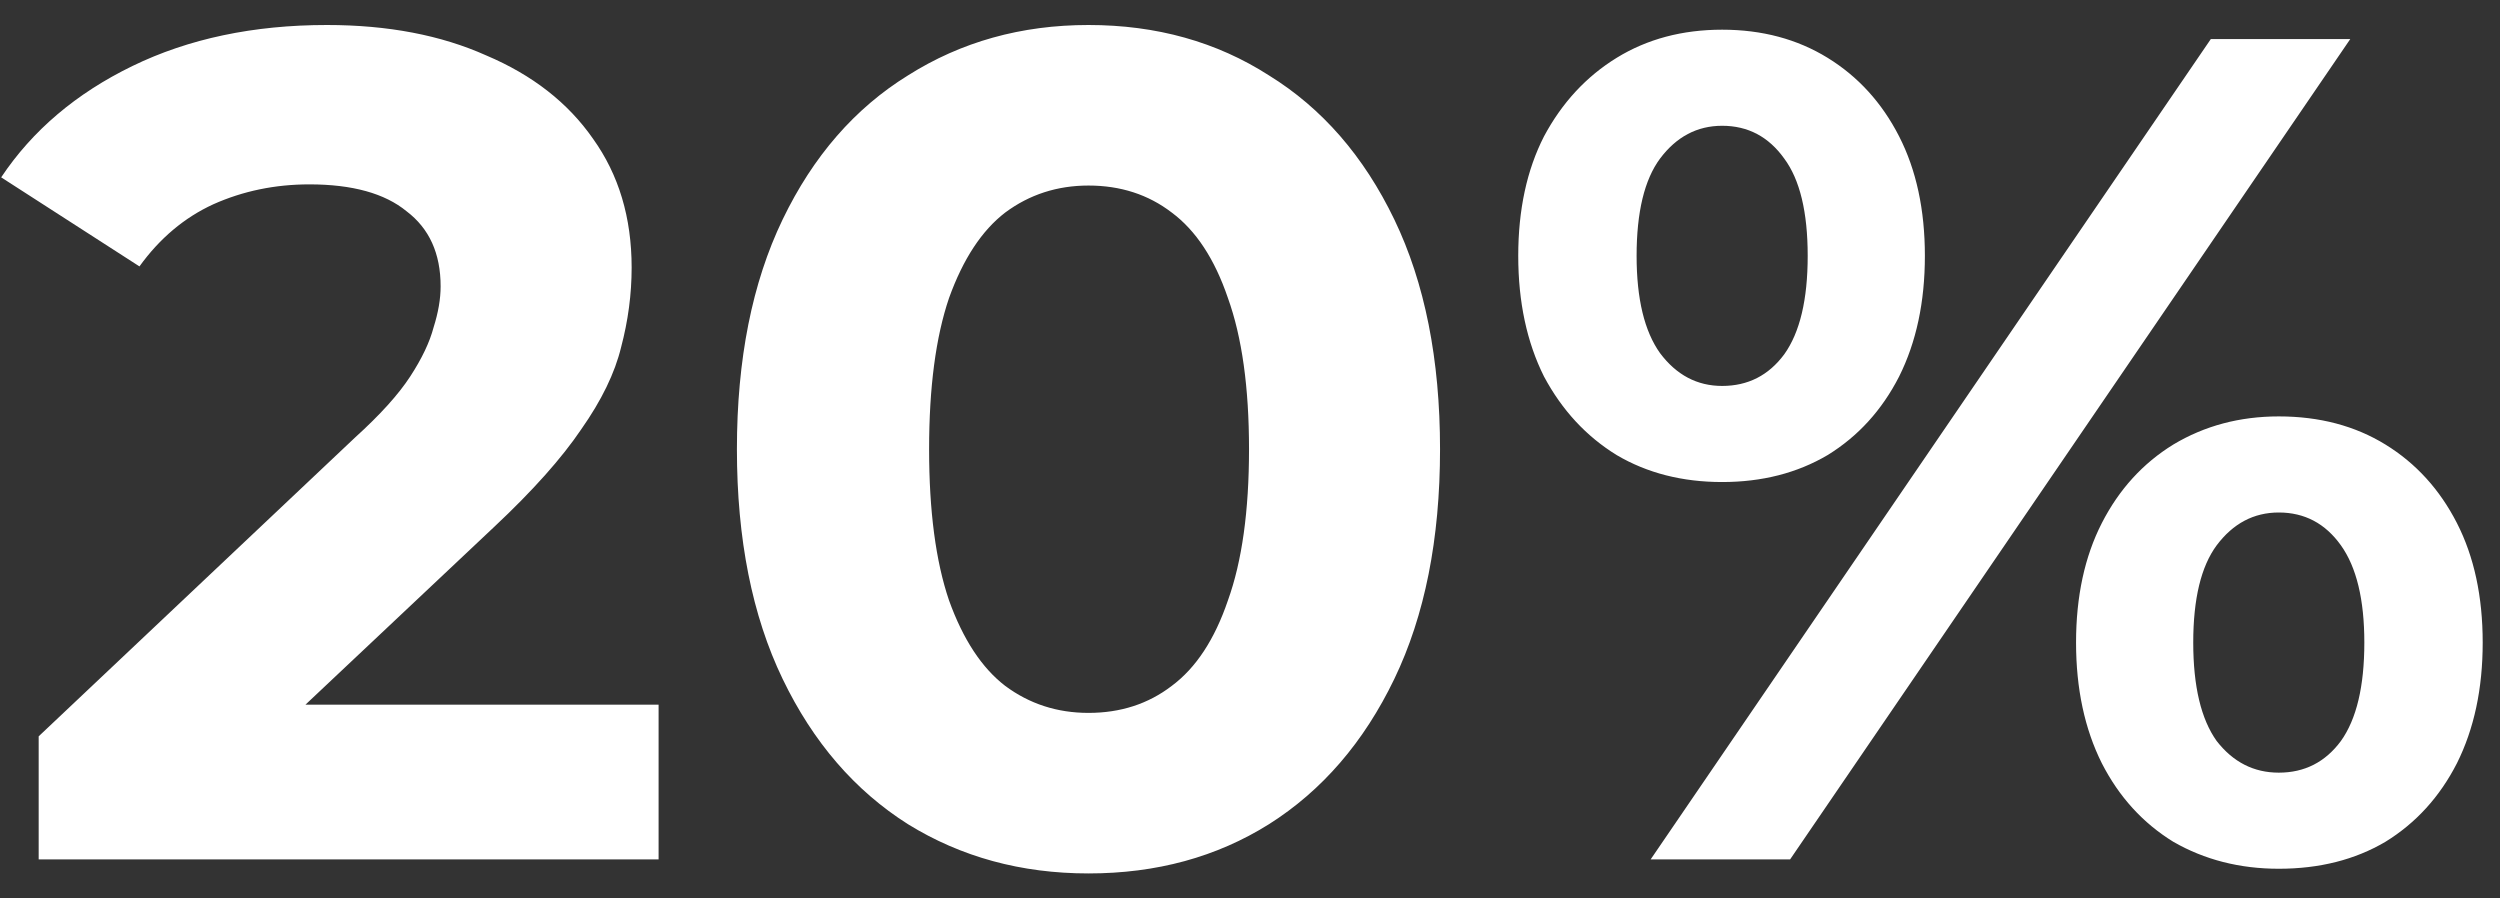 <svg width="64" height="23" viewBox="0 0 64 23" fill="none" xmlns="http://www.w3.org/2000/svg">
<rect x="0" y="0" width="64" height="23" fill="#333333" stroke="none"/>
<path d="M0.99 22V18.85L9.09 11.2C9.73 10.62 10.2 10.1 10.5 9.64C10.8 9.18 11 8.76 11.1 8.38C11.22 8 11.28 7.65 11.28 7.33C11.28 6.49 10.99 5.85 10.41 5.41C9.85 4.95 9.02 4.72 7.92 4.72C7.04 4.72 6.22 4.89 5.46 5.23C4.72 5.57 4.09 6.1 3.57 6.82L0.03 4.54C0.83 3.34 1.95 2.39 3.39 1.69C4.83 0.99 6.49 0.64 8.37 0.64C9.93 0.64 11.29 0.9 12.45 1.42C13.63 1.92 14.54 2.63 15.18 3.55C15.84 4.47 16.17 5.57 16.17 6.85C16.17 7.53 16.08 8.21 15.9 8.89C15.74 9.55 15.4 10.25 14.88 10.99C14.38 11.73 13.64 12.56 12.66 13.48L5.94 19.81L5.01 18.04H16.86V22H0.99ZM27.865 22.36C26.145 22.36 24.605 21.94 23.245 21.1C21.885 20.24 20.815 19 20.035 17.38C19.255 15.76 18.865 13.8 18.865 11.5C18.865 9.2 19.255 7.24 20.035 5.62C20.815 4 21.885 2.77 23.245 1.93C24.605 1.07 26.145 0.64 27.865 0.64C29.605 0.64 31.145 1.07 32.485 1.93C33.845 2.77 34.915 4 35.695 5.62C36.475 7.24 36.865 9.2 36.865 11.5C36.865 13.8 36.475 15.76 35.695 17.38C34.915 19 33.845 20.24 32.485 21.1C31.145 21.94 29.605 22.36 27.865 22.36ZM27.865 18.25C28.685 18.25 29.395 18.02 29.995 17.56C30.615 17.1 31.095 16.37 31.435 15.37C31.795 14.37 31.975 13.08 31.975 11.5C31.975 9.92 31.795 8.63 31.435 7.63C31.095 6.63 30.615 5.9 29.995 5.44C29.395 4.98 28.685 4.75 27.865 4.75C27.065 4.75 26.355 4.98 25.735 5.44C25.135 5.9 24.655 6.63 24.295 7.63C23.955 8.63 23.785 9.92 23.785 11.5C23.785 13.08 23.955 14.37 24.295 15.37C24.655 16.37 25.135 17.1 25.735 17.56C26.355 18.02 27.065 18.25 27.865 18.25ZM42.257 22L56.597 1H60.167L45.827 22H42.257ZM44.087 12.34C43.067 12.34 42.167 12.11 41.387 11.65C40.607 11.17 39.987 10.5 39.527 9.64C39.087 8.76 38.867 7.73 38.867 6.55C38.867 5.37 39.087 4.35 39.527 3.49C39.987 2.63 40.607 1.96 41.387 1.48C42.167 1 43.067 0.76 44.087 0.76C45.107 0.76 46.007 1 46.787 1.48C47.567 1.96 48.177 2.63 48.617 3.49C49.057 4.35 49.277 5.37 49.277 6.55C49.277 7.73 49.057 8.76 48.617 9.64C48.177 10.5 47.567 11.17 46.787 11.65C46.007 12.11 45.107 12.34 44.087 12.34ZM44.087 9.88C44.747 9.88 45.277 9.61 45.677 9.07C46.077 8.51 46.277 7.67 46.277 6.55C46.277 5.43 46.077 4.6 45.677 4.06C45.277 3.5 44.747 3.22 44.087 3.22C43.447 3.22 42.917 3.5 42.497 4.06C42.097 4.6 41.897 5.43 41.897 6.55C41.897 7.65 42.097 8.48 42.497 9.04C42.917 9.6 43.447 9.88 44.087 9.88ZM58.337 22.24C57.337 22.24 56.437 22.01 55.637 21.55C54.857 21.07 54.247 20.4 53.807 19.54C53.367 18.66 53.147 17.63 53.147 16.45C53.147 15.27 53.367 14.25 53.807 13.39C54.247 12.53 54.857 11.86 55.637 11.38C56.437 10.9 57.337 10.66 58.337 10.66C59.377 10.66 60.287 10.9 61.067 11.38C61.847 11.86 62.457 12.53 62.897 13.39C63.337 14.25 63.557 15.27 63.557 16.45C63.557 17.63 63.337 18.66 62.897 19.54C62.457 20.4 61.847 21.07 61.067 21.55C60.287 22.01 59.377 22.24 58.337 22.24ZM58.337 19.78C58.997 19.78 59.527 19.51 59.927 18.97C60.327 18.41 60.527 17.57 60.527 16.45C60.527 15.35 60.327 14.52 59.927 13.96C59.527 13.4 58.997 13.12 58.337 13.12C57.697 13.12 57.167 13.4 56.747 13.96C56.347 14.5 56.147 15.33 56.147 16.45C56.147 17.57 56.347 18.41 56.747 18.97C57.167 19.51 57.697 19.78 58.337 19.78Z" fill="white"/>
</svg>
